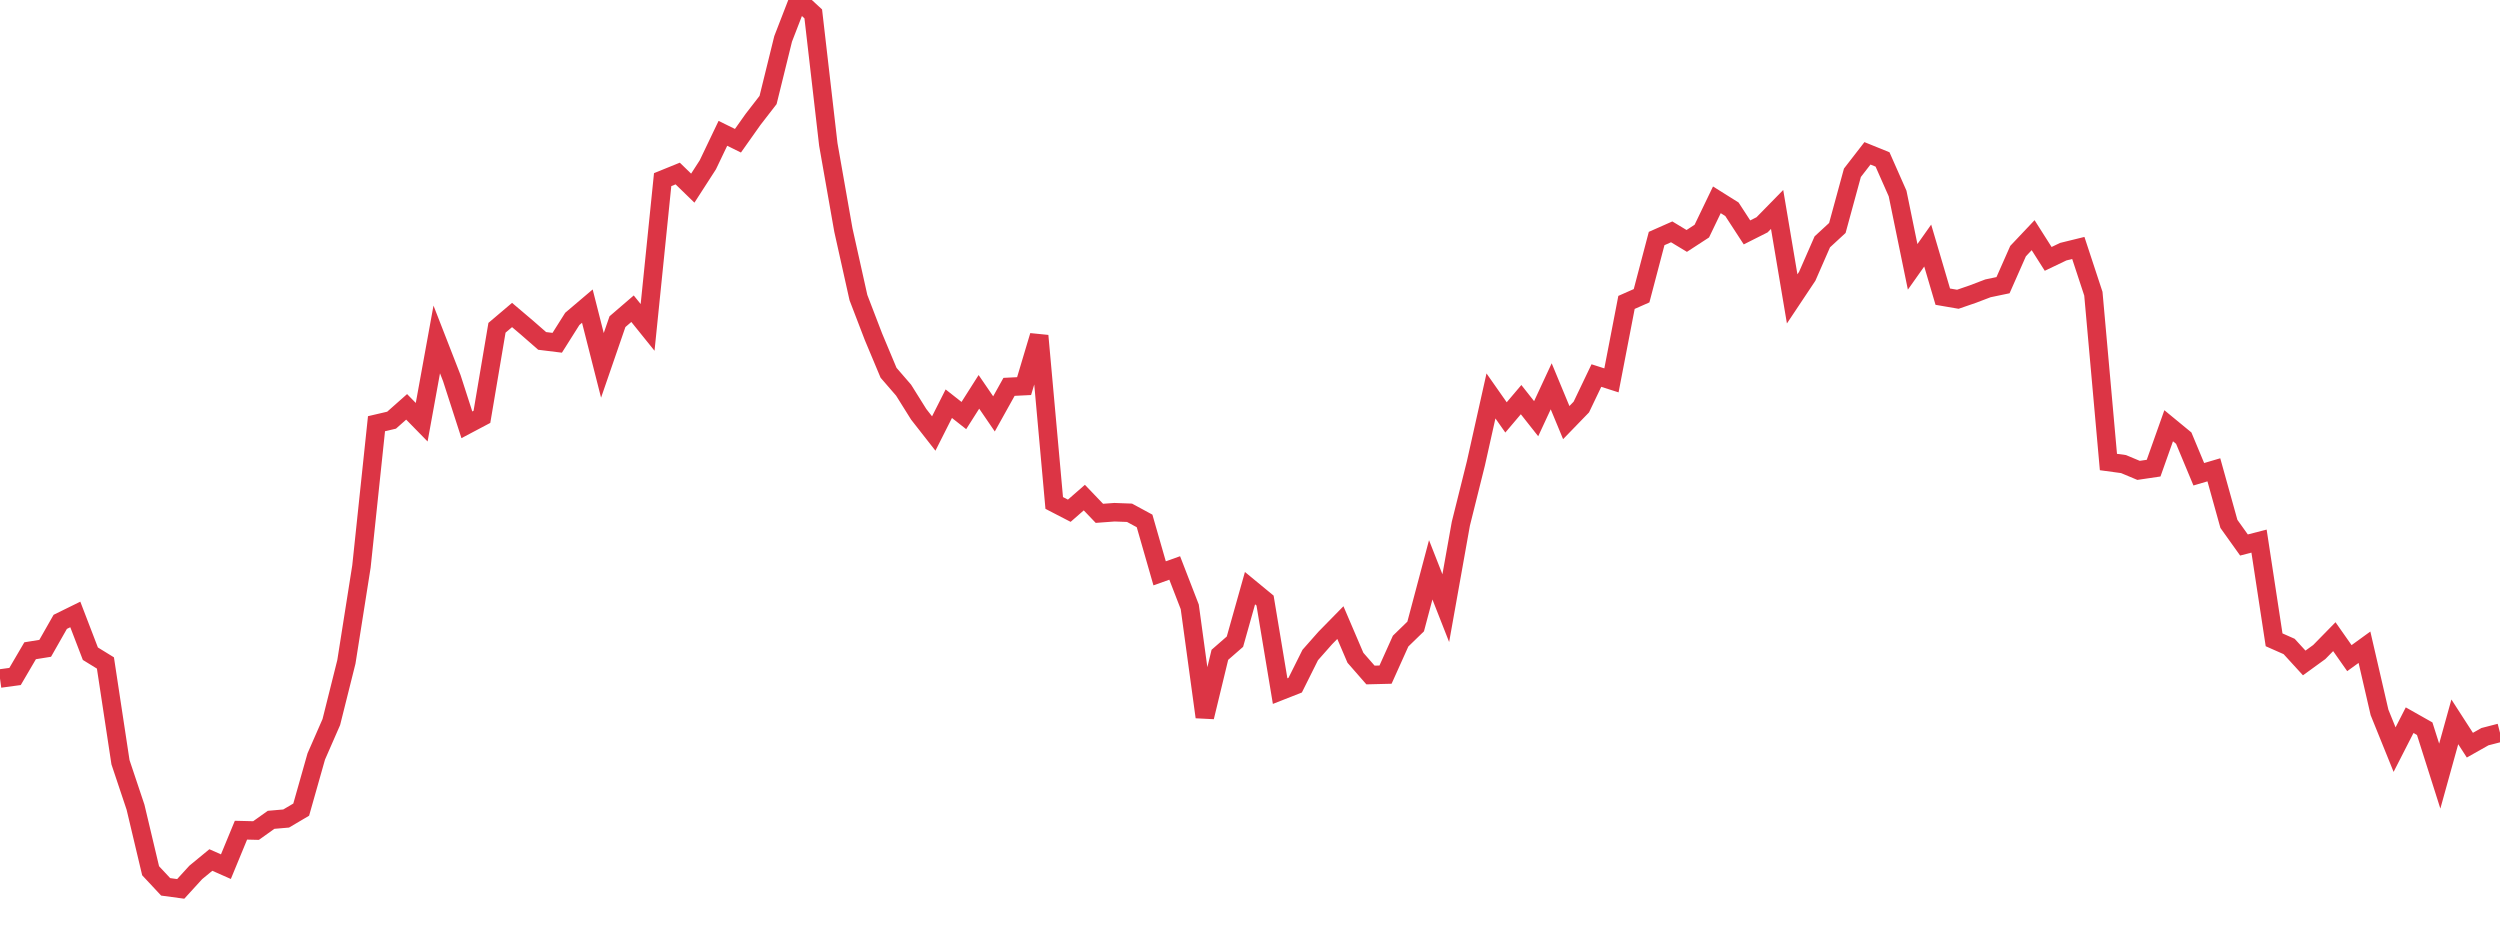 <?xml version="1.0" standalone="no"?>
<!DOCTYPE svg PUBLIC "-//W3C//DTD SVG 1.1//EN" "http://www.w3.org/Graphics/SVG/1.1/DTD/svg11.dtd">
<svg width="135" height="50" viewBox="0 0 135 50" preserveAspectRatio="none" class="sparkline" xmlns="http://www.w3.org/2000/svg"
xmlns:xlink="http://www.w3.org/1999/xlink"><path  class="sparkline--line" d="M 0 36.64 L 0 36.64 L 0.813 36.53 L 1.627 35.14 L 2.44 35.01 L 3.253 33.58 L 4.066 33.18 L 4.88 35.3 L 5.693 35.8 L 6.506 41.16 L 7.319 43.59 L 8.133 47.02 L 8.946 47.89 L 9.759 48 L 10.572 47.11 L 11.386 46.44 L 12.199 46.8 L 13.012 44.83 L 13.825 44.85 L 14.639 44.27 L 15.452 44.2 L 16.265 43.72 L 17.078 40.85 L 17.892 38.99 L 18.705 35.74 L 19.518 30.59 L 20.331 22.88 L 21.145 22.69 L 21.958 21.97 L 22.771 22.8 L 23.584 18.33 L 24.398 20.42 L 25.211 22.94 L 26.024 22.51 L 26.837 17.7 L 27.651 17.01 L 28.464 17.7 L 29.277 18.41 L 30.09 18.51 L 30.904 17.22 L 31.717 16.53 L 32.53 19.73 L 33.343 17.37 L 34.157 16.67 L 34.97 17.68 L 35.783 9.7 L 36.596 9.37 L 37.41 10.16 L 38.223 8.9 L 39.036 7.2 L 39.849 7.6 L 40.663 6.45 L 41.476 5.4 L 42.289 2.1 L 43.102 0 L 43.916 0.75 L 44.729 7.8 L 45.542 12.42 L 46.355 16.07 L 47.169 18.19 L 47.982 20.13 L 48.795 21.07 L 49.608 22.37 L 50.422 23.41 L 51.235 21.8 L 52.048 22.44 L 52.861 21.16 L 53.675 22.35 L 54.488 20.89 L 55.301 20.85 L 56.114 18.13 L 56.928 27.16 L 57.741 27.58 L 58.554 26.87 L 59.367 27.72 L 60.181 27.66 L 60.994 27.69 L 61.807 28.13 L 62.62 30.96 L 63.434 30.67 L 64.247 32.77 L 65.06 38.72 L 65.873 35.36 L 66.687 34.65 L 67.5 31.76 L 68.313 32.43 L 69.127 37.32 L 69.94 37 L 70.753 35.37 L 71.566 34.45 L 72.38 33.62 L 73.193 35.52 L 74.006 36.45 L 74.819 36.43 L 75.633 34.62 L 76.446 33.83 L 77.259 30.77 L 78.072 32.84 L 78.886 28.28 L 79.699 25.02 L 80.512 21.38 L 81.325 22.54 L 82.139 21.58 L 82.952 22.61 L 83.765 20.86 L 84.578 22.82 L 85.392 21.98 L 86.205 20.28 L 87.018 20.54 L 87.831 16.33 L 88.645 15.97 L 89.458 12.88 L 90.271 12.52 L 91.084 13.01 L 91.898 12.48 L 92.711 10.79 L 93.524 11.3 L 94.337 12.55 L 95.151 12.14 L 95.964 11.31 L 96.777 16.14 L 97.59 14.92 L 98.404 13.06 L 99.217 12.31 L 100.03 9.33 L 100.843 8.28 L 101.657 8.61 L 102.47 10.45 L 103.283 14.41 L 104.096 13.26 L 104.91 16.02 L 105.723 16.16 L 106.536 15.88 L 107.349 15.57 L 108.163 15.4 L 108.976 13.56 L 109.789 12.7 L 110.602 13.98 L 111.416 13.59 L 112.229 13.39 L 113.042 15.86 L 113.855 24.95 L 114.669 25.06 L 115.482 25.4 L 116.295 25.28 L 117.108 22.99 L 117.922 23.66 L 118.735 25.61 L 119.548 25.37 L 120.361 28.29 L 121.175 29.43 L 121.988 29.22 L 122.801 34.55 L 123.614 34.91 L 124.428 35.8 L 125.241 35.21 L 126.054 34.38 L 126.867 35.54 L 127.681 34.95 L 128.494 38.47 L 129.307 40.48 L 130.12 38.89 L 130.934 39.35 L 131.747 41.91 L 132.56 38.98 L 133.373 40.24 L 134.187 39.78 L 135 39.57" fill="none" stroke-width="1" stroke="#dc3545"></path></svg>